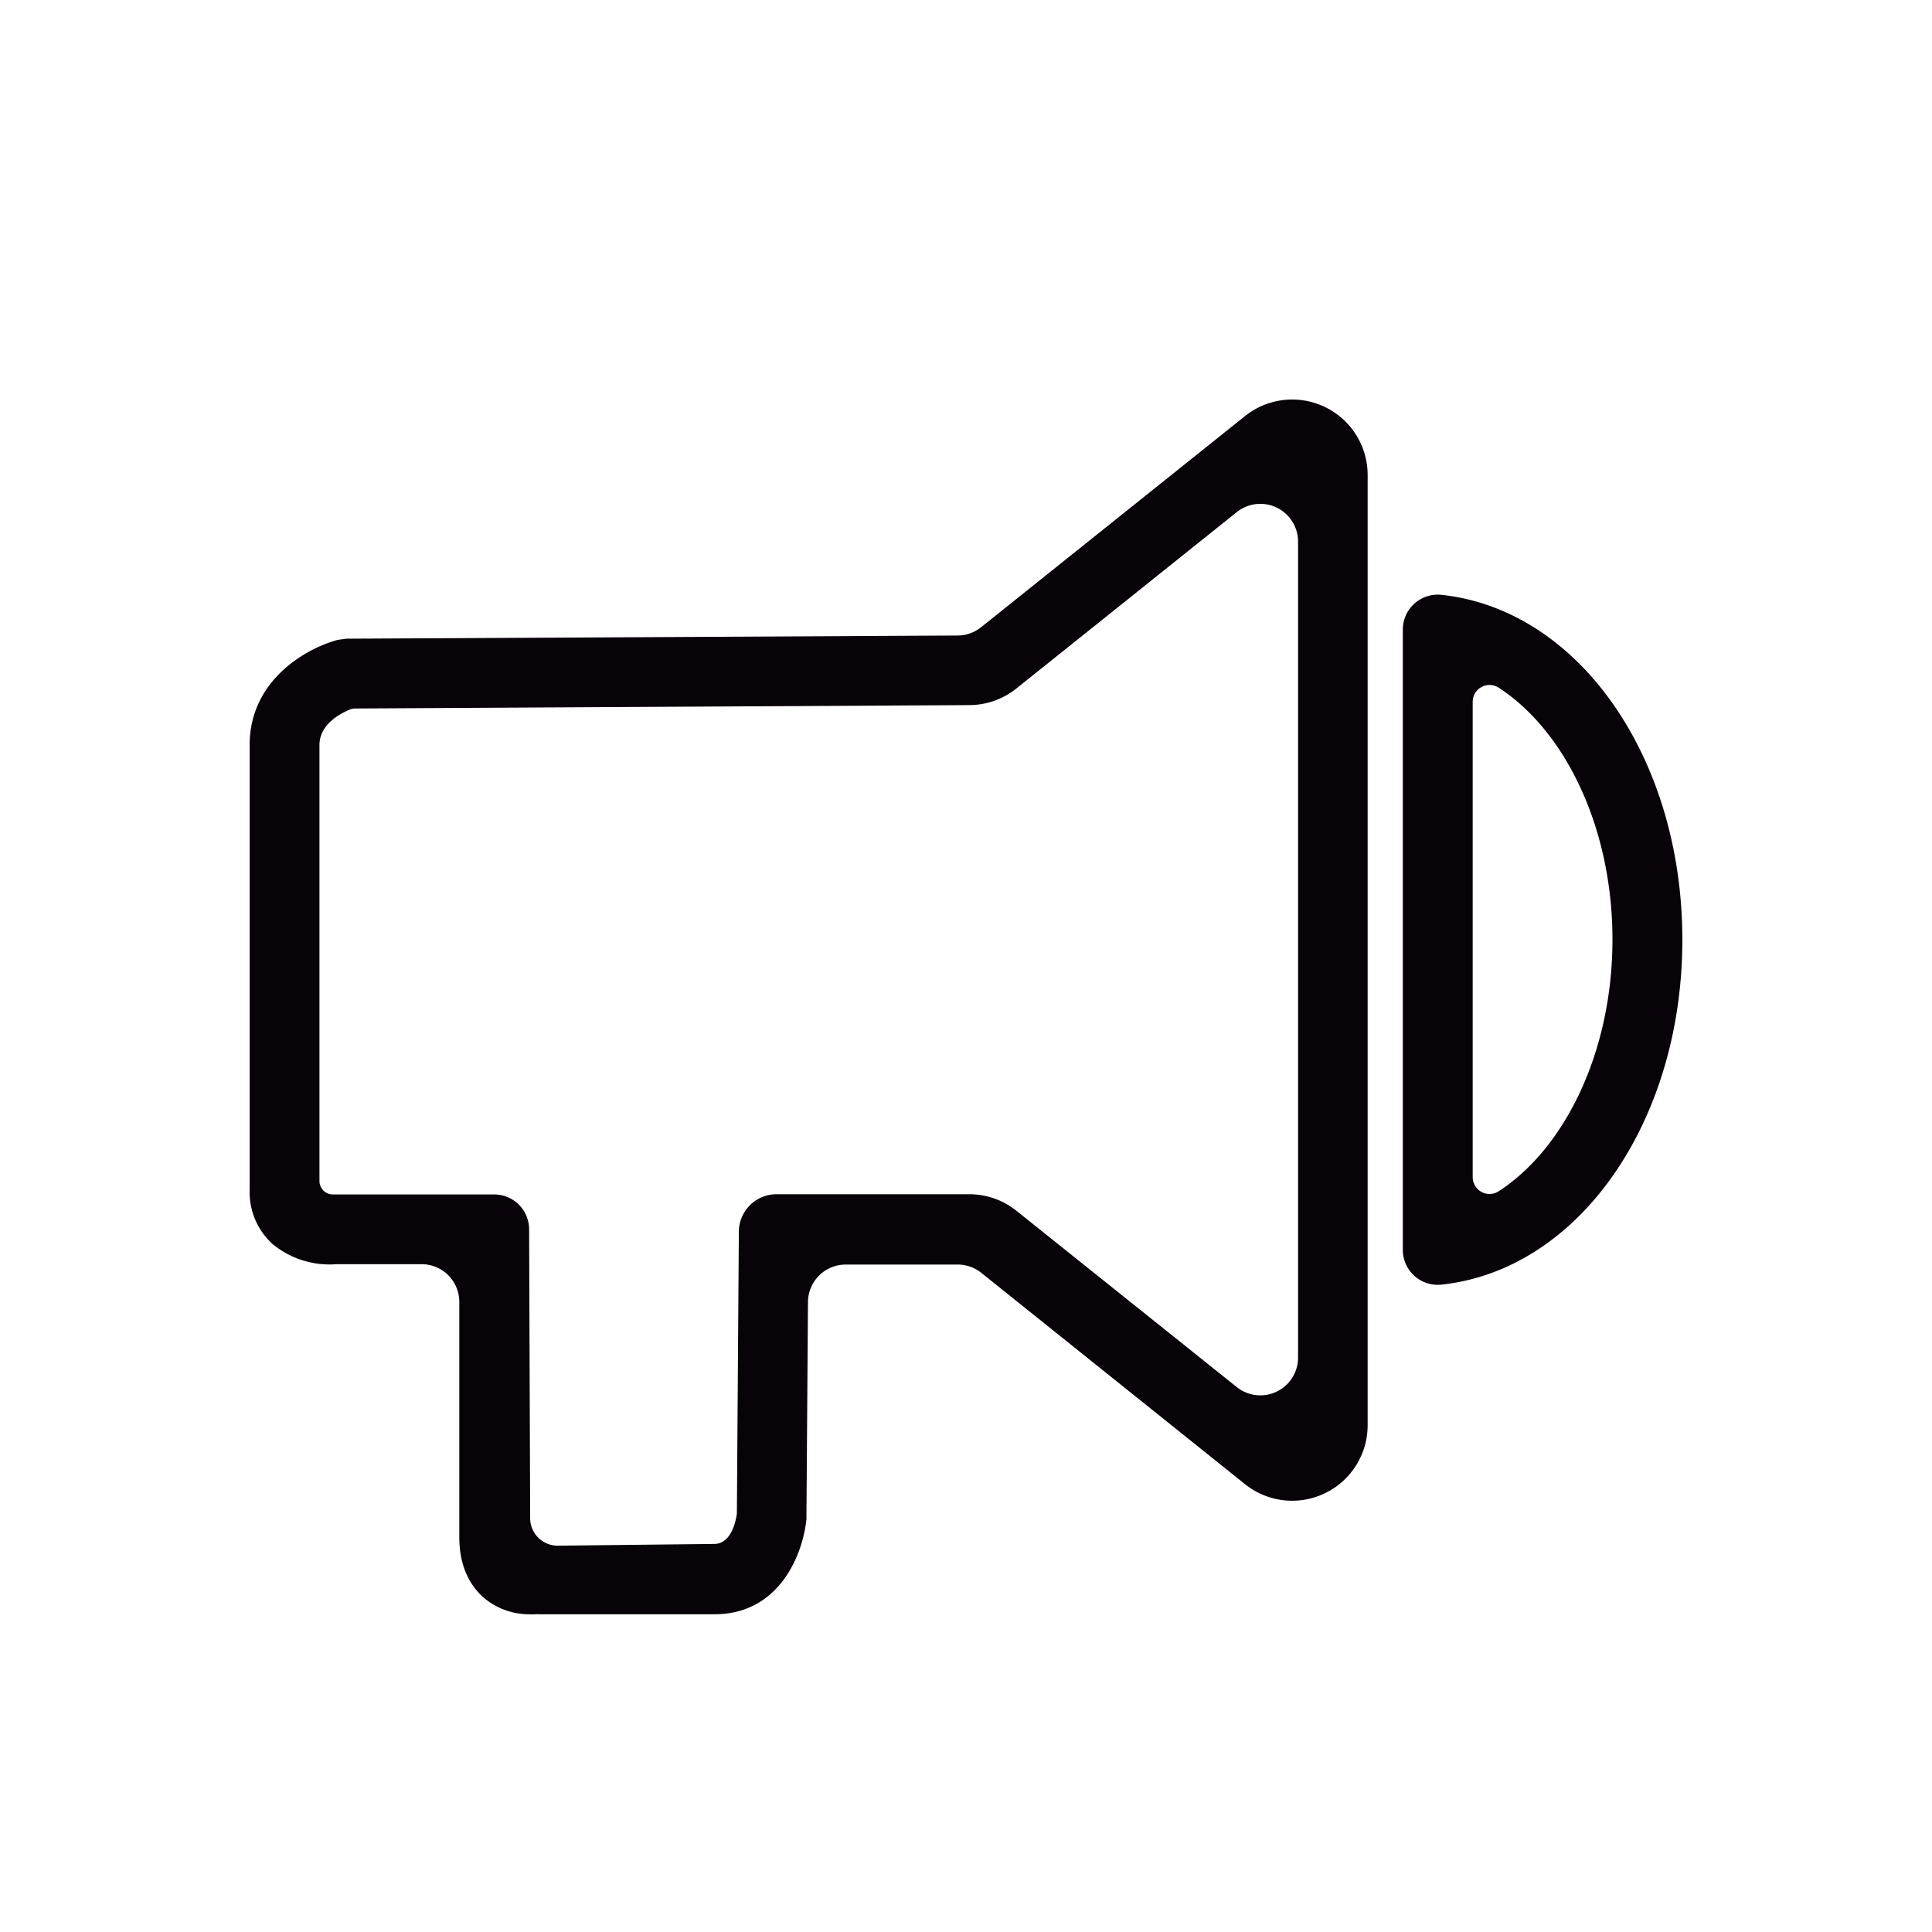 <svg id="Capa_1" data-name="Capa 1" xmlns="http://www.w3.org/2000/svg" viewBox="0 0 256 256"><defs><style>.cls-1{fill:#070308;}</style></defs><title>feedback</title><path class="cls-1" d="M45.79,84.65l-.93.12a2.14,2.14,0,0,0-.27.06c-4.34,1.23-11.51,5.49-11.51,13.88v59a9.29,9.29,0,0,0,3,7.1,11.86,11.86,0,0,0,8.52,2.7H55.86a5,5,0,0,1,5,5v31.16c0,4.4,1.83,6.86,3.36,8.13a9.29,9.29,0,0,0,5.87,2.1,5.89,5.89,0,0,0,.81,0,1.8,1.8,0,0,1,.4,0H94.65c8.61,0,11.72-7.88,12.21-12.6,0-.18,0-.34,0-.51l.2-28.23a5,5,0,0,1,5-5h14.84a5,5,0,0,1,3.13,1.1l34.94,28a10,10,0,0,0,16.25-7.81V62.92A10,10,0,0,0,165,55.11l-35,28a5,5,0,0,1-3.1,1.1L46,84.63A1,1,0,0,0,45.79,84.65ZM172,71.79V179.88a5,5,0,0,1-8.13,3.91l-29.18-23.35a10,10,0,0,0-6.25-2.2H102.9a5,5,0,0,0-5,5l-.26,37.29s-.4,4.05-3,4.05l-20.7.23a3.64,3.64,0,0,1-3.69-3.63l-.14-38.28a4.63,4.63,0,0,0-4.63-4.63h0l-21.31,0h0a1.78,1.78,0,0,1-1.84-1.78V98.71c0-2.65,2.61-4.1,4-4.68a1.69,1.69,0,0,1,.7-.15l81.44-.45a10,10,0,0,0,6.19-2.19l29.19-23.36A5,5,0,0,1,172,71.79Z"/><path class="cls-1" d="M191,78.82h0a4.63,4.63,0,0,0-5.12,4.6v82.2a4.63,4.63,0,0,0,5.12,4.6h0c18.2-1.94,31.92-21.59,31.92-45.7S209.2,80.76,191,78.82ZM195.14,156V93a2.23,2.23,0,0,1,3.44-1.88c8.9,5.78,15.08,18.68,15.08,33.37s-6.18,27.58-15.08,33.36A2.23,2.23,0,0,1,195.14,156Z"/></svg>
